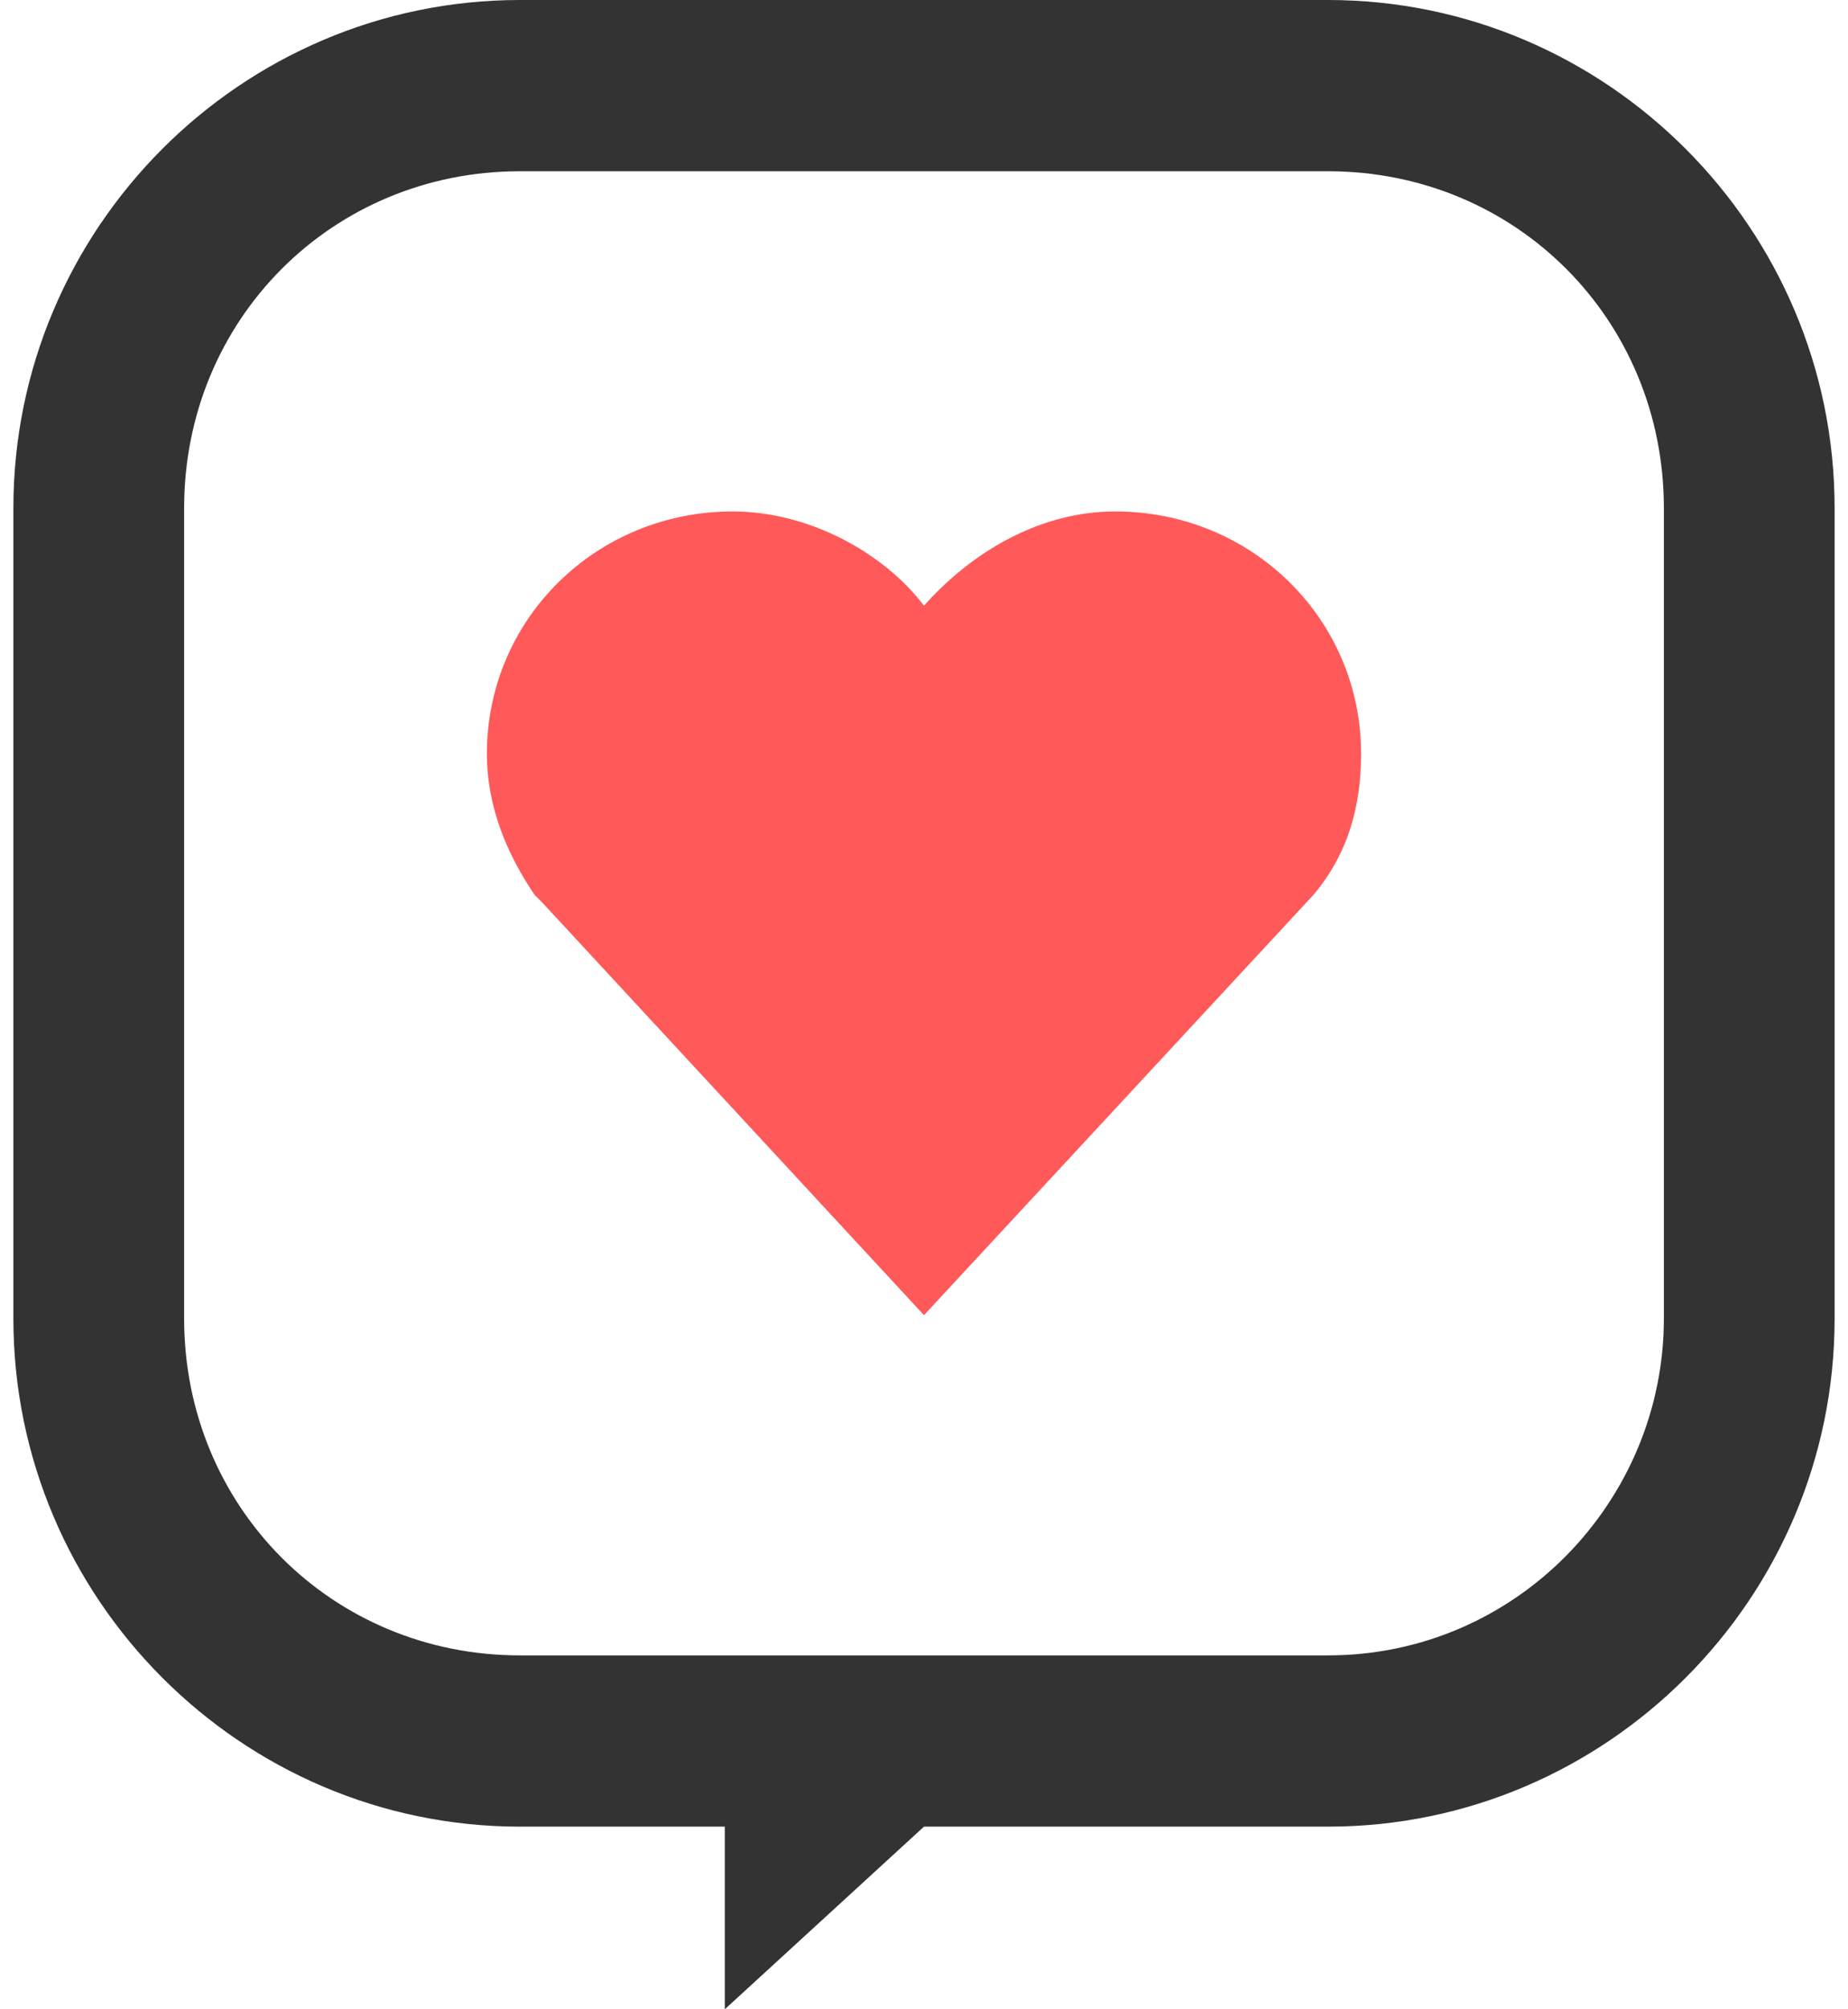 <svg width="69" height="75" viewBox="0 0 69 75" fill="none" xmlns="http://www.w3.org/2000/svg">
<path d="M50.82 28.134C50.82 30.143 50.31 31.902 49.035 33.409L34.5 49.091L20.22 33.66L19.965 33.409C18.945 31.902 18.18 30.143 18.18 28.134C18.18 23.11 22.26 19.091 27.36 19.091C30.165 19.091 32.97 20.598 34.5 22.608C36.285 20.598 38.835 19.091 41.64 19.091C46.74 19.091 50.82 23.11 50.82 28.134Z" fill="#FF595A"/>
<path d="M49.587 6.392C56.6 6.392 62.125 11.932 62.125 18.963V49.219C62.125 56.037 56.6 61.79 49.587 61.79H34.5H31.95H27.062H19.413C12.4 61.79 6.875 56.25 6.875 49.219V18.963C6.875 11.932 12.4 6.392 19.413 6.392H49.587ZM49.587 0H19.413C9 0 0.5 8.523 0.5 18.963V49.219C0.5 59.659 9 68.182 19.413 68.182H27.062V75L34.5 68.182H49.587C60 68.182 68.5 59.659 68.5 49.219V18.963C68.5 8.523 60 0 49.587 0Z" fill="#333333"/>
</svg>
